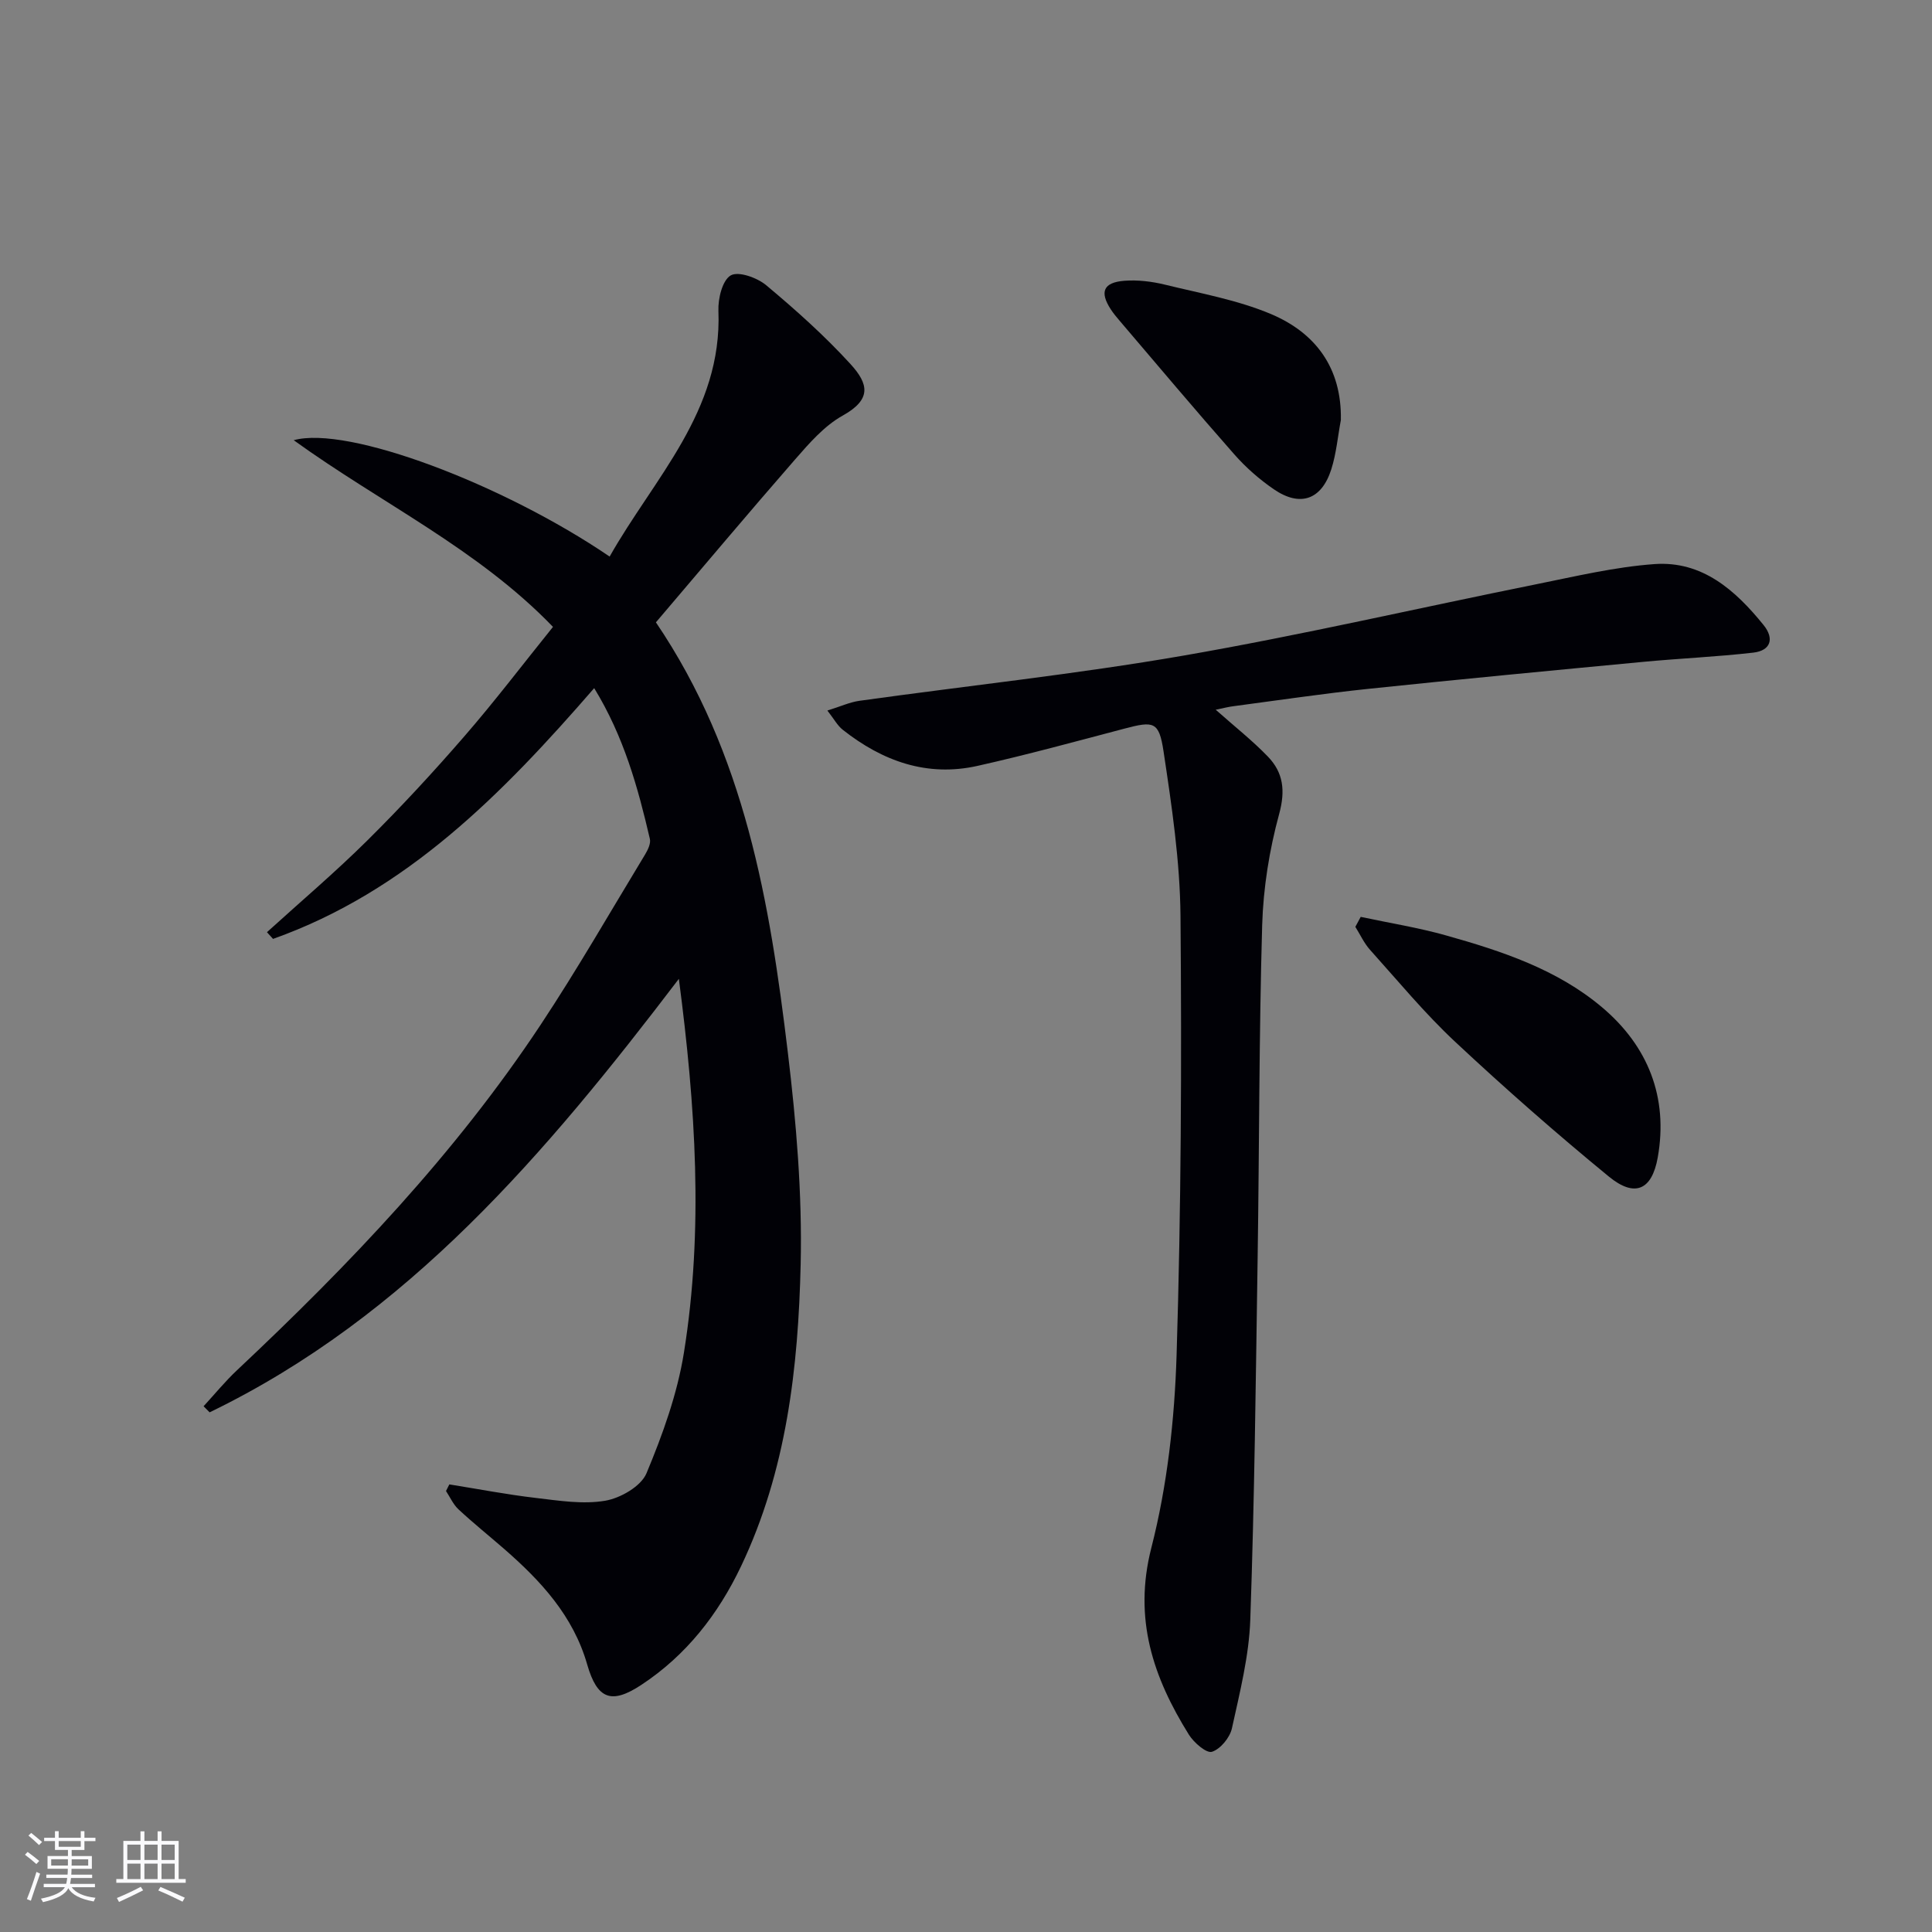 <svg enable-background="new 0 0 400 400" viewBox="0 0 400 400" xmlns="http://www.w3.org/2000/svg"><rect x="0" y="0" width="400" height="400" fill="#808080" stroke="none"/><g fill="#010106"><path d="m93.03 307.33c5.96.95 11.9 2.1 17.89 2.8 4.77.56 9.74 1.37 14.38.58 3.17-.54 7.43-2.99 8.55-5.69 3.35-8.02 6.38-16.43 7.75-24.97 4.09-25.47 2.41-50.99-1.05-77.39-27.47 36.08-56.06 69.85-97.15 89.75-.42-.42-.83-.84-1.25-1.26 2.3-2.5 4.46-5.15 6.93-7.47 23.23-21.83 45.17-44.81 62.84-71.49 7.61-11.49 14.48-23.48 21.64-35.28.57-.95 1.21-2.26.99-3.22-2.48-10.66-5.38-21.18-11.53-31.22-19.03 21.93-38.85 42.09-66.49 51.92-.42-.46-.84-.93-1.26-1.39 6.96-6.32 14.14-12.41 20.81-19.02 6.97-6.91 13.65-14.14 20.08-21.56 6.31-7.27 12.14-14.95 18.33-22.63-15.58-16.16-35.51-25.54-53.68-38.65 11.15-3.1 43.34 9.08 65.41 24.09 9.19-16.27 23.34-30.06 22.52-50.87-.1-2.53.82-6.34 2.55-7.34 1.59-.92 5.48.47 7.35 2.04 6.1 5.1 12.08 10.44 17.43 16.3 3.81 4.16 4.4 7.34-1.59 10.68-3.81 2.12-6.93 5.72-9.87 9.09-9.73 11.15-19.24 22.49-28.81 33.72 18.46 27.24 23.59 58.02 27.32 89.1 1.74 14.49 2.98 29.19 2.65 43.75-.49 21.44-2.92 42.78-12.35 62.59-4.75 9.97-11.36 18.43-20.63 24.54-6.22 4.11-9.15 2.97-11.22-4.22-2.89-10.08-9.6-17.31-17.21-23.94-3.14-2.73-6.39-5.34-9.43-8.17-1.1-1.02-1.74-2.52-2.59-3.8.22-.45.46-.91.69-1.37z"/><path d="m251.7 146.94c3.95 3.51 7.6 6.38 10.8 9.7 3.19 3.31 3.66 7.02 2.34 11.87-2.03 7.45-3.29 15.3-3.52 23.02-.66 22.95-.59 45.93-.94 68.9-.38 24.96-.65 49.94-1.52 74.88-.26 7.55-2.17 15.07-3.8 22.51-.42 1.93-2.38 4.31-4.14 4.87-1.13.36-3.74-1.89-4.77-3.54-7.39-11.87-11.54-23.97-7.78-38.68 3.31-12.92 4.81-26.54 5.23-39.91.94-30.27 1.07-60.59.81-90.88-.1-11.39-1.81-22.81-3.51-34.11-.94-6.25-2.04-6.31-8.12-4.71-10.11 2.66-20.21 5.43-30.41 7.71-10.47 2.34-19.68-1-27.89-7.48-1.1-.87-1.81-2.23-3.18-3.98 2.69-.83 4.63-1.74 6.66-2.02 22.35-3.12 44.82-5.5 67.04-9.35 24.49-4.25 48.75-9.88 73.13-14.79 8.09-1.63 16.21-3.57 24.4-4.16 9.89-.71 16.77 5.41 22.6 12.62 2.27 2.81 1.49 5.29-2.13 5.71-7.57.87-15.2 1.19-22.79 1.91-19.01 1.8-38.02 3.61-57.02 5.6-9.24.97-18.44 2.34-27.65 3.56-1.13.13-2.24.42-3.84.75z"/><path d="m281.72 189.83c5.9 1.26 11.88 2.21 17.67 3.84 11.54 3.24 23.01 7.03 32.31 14.89 9.5 8.02 13.73 18.62 11.52 31.07-1.21 6.82-4.79 8.34-10.12 3.97-10.91-8.95-21.53-18.28-31.84-27.92-6.3-5.89-11.83-12.6-17.61-19.03-1.24-1.38-2.04-3.16-3.04-4.76.38-.69.74-1.37 1.11-2.06z"/><path d="m277.61 86.97c-.64 3.41-.94 6.92-1.98 10.2-2.02 6.32-6.45 7.87-11.91 4.12-2.99-2.05-5.8-4.52-8.19-7.24-8.03-9.11-15.85-18.41-23.73-27.65-.65-.76-1.29-1.53-1.83-2.36-2.34-3.6-1.54-5.57 2.82-5.91 2.76-.21 5.67.14 8.38.8 7.38 1.81 15 3.16 21.95 6.08 9.24 3.9 14.7 11.16 14.49 21.96z"/></g><path d="m5.17 384 .55-.58c.85.61 1.65 1.24 2.4 1.87l-.59.64c-.83-.73-1.62-1.38-2.36-1.93m1.22 9.53-.82-.34c.71-1.76 1.37-3.64 1.98-5.63.24.13.5.25.76.36-.6 1.67-1.24 3.54-1.92 5.61m-.5-13.5.57-.54c.56.44 1.31 1.06 2.26 1.87l-.64.64c-.68-.66-1.41-1.32-2.19-1.97m3.25.46h2.24v-1.36h.77v1.36h4.57v-1.36h.76v1.36h2.28v.69h-2.28v1.84h-2.64v1.26h4.18v2.64h-4.21c0 .45-.02.86-.05 1.21h4.32v.69h-4.38c-.04.34-.1.75-.19 1.22h5.15v.69h-4.82c.87 1.19 2.51 1.92 4.93 2.19-.17.32-.3.57-.37.76-2.77-.49-4.52-1.41-5.26-2.76-.56 1.26-2.3 2.23-5.24 2.9-.12-.24-.26-.48-.43-.72 2.73-.55 4.38-1.34 4.96-2.38h-4.38v-.69h4.65c.1-.38.17-.79.21-1.22h-4.32v-.69h4.4c.03-.34.05-.75.05-1.21h-4.2v-2.64h4.23v-1.26h-2.69v-1.84h-2.24zm1.46 4.46v1.29h3.45c.01-.4.02-.57.01-.53v-.32-.45h-3.46zm1.55-2.59h4.57v-1.19h-4.57zm6.11 2.59h-3.42v.77c-.01.19-.01.37-.02.53h3.44z" fill="#fafafc"/><path d="m32.63 379.16h.82v1.98h3.54v7.89h1.46v.78h-14.37v-.78h1.46v-7.89h3.54v-1.98h.82v1.98h2.73zm-3.49 11.48.5.73c-1.61.82-3.28 1.63-5 2.41-.13-.27-.28-.55-.44-.82 1.75-.72 3.4-1.49 4.94-2.32m-2.78-5.55h2.73v-3.18h-2.73zm0 3.95h2.73v-3.2h-2.73zm3.54-3.95h2.73v-3.18h-2.73zm0 3.95h2.73v-3.2h-2.73zm7.89 4.68c-1.84-.92-3.51-1.7-5.02-2.32l.45-.73c1.89.8 3.57 1.55 5.04 2.23zm-1.62-11.81h-2.73v3.18h2.73zm-2.73 7.13h2.73v-3.2h-2.73z" fill="#fafafc"/></svg>